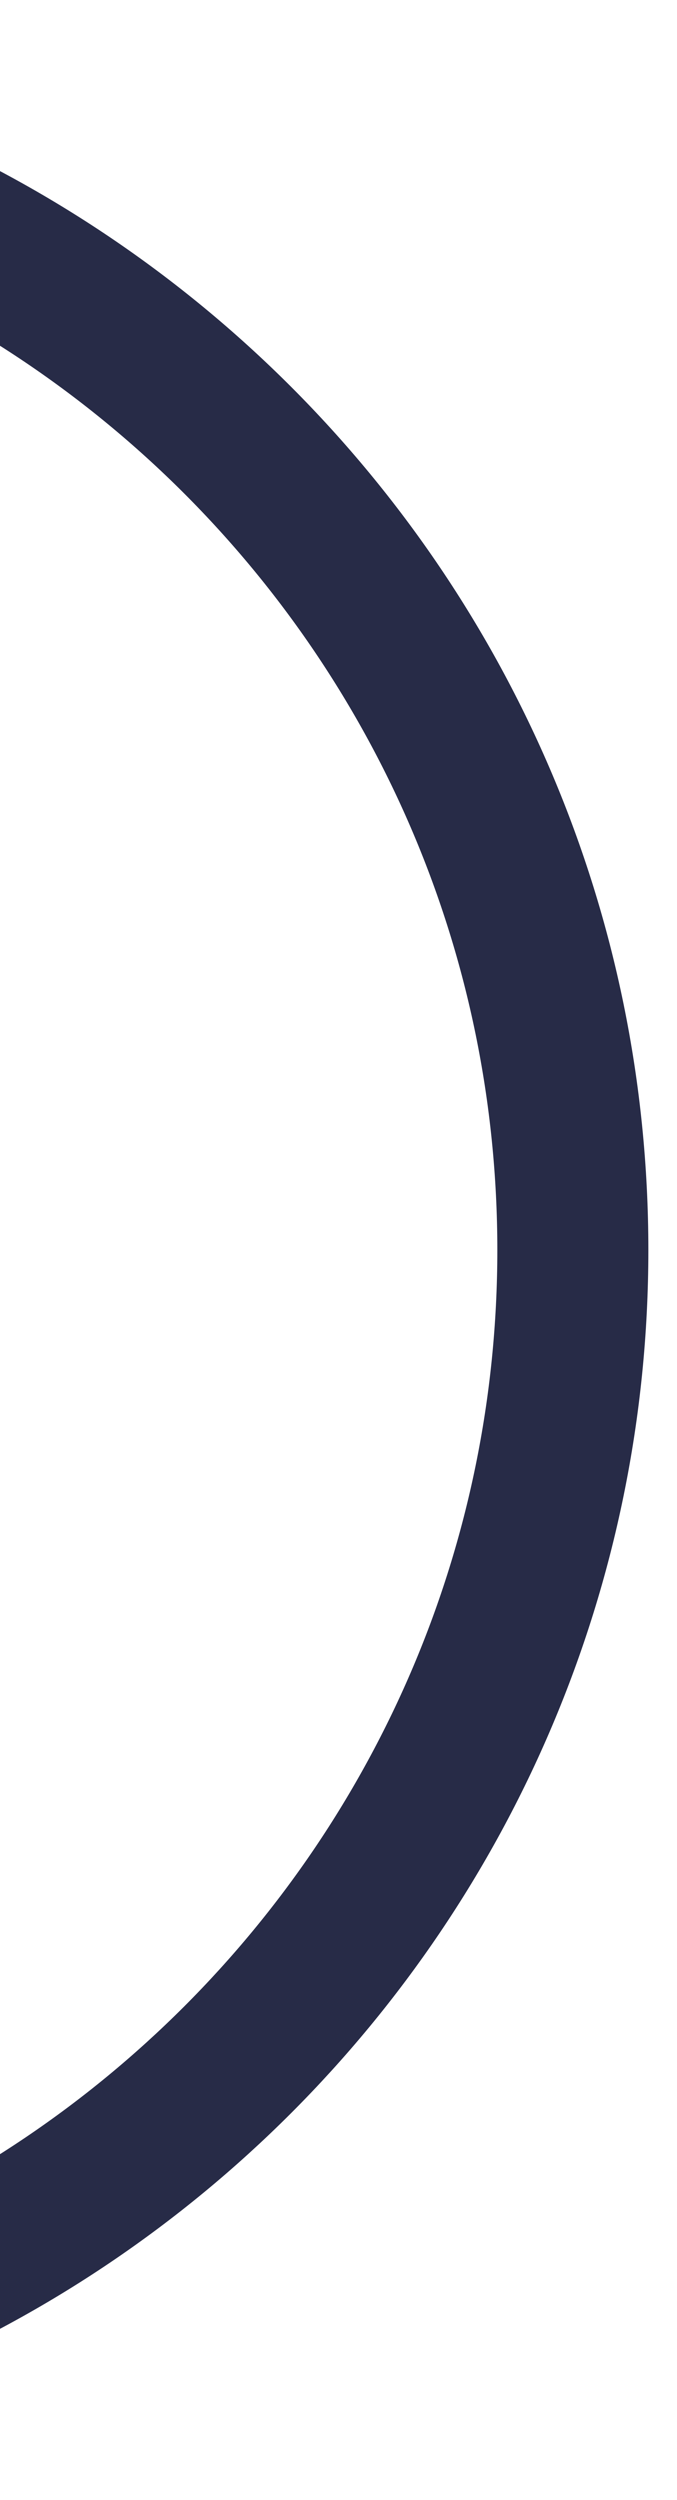 <?xml version="1.0" encoding="UTF-8"?>
<svg xmlns="http://www.w3.org/2000/svg" width="13" height="48" viewBox="0 0 13 48" fill="none">
  <path d="M-11 46C1.15 46 11 36.15 11 24C11 11.85 1.15 2 -11 2C-23.15 2 -33 11.85 -33 24C-33 36.15 -23.15 46 -11 46Z" stroke="#272B47" stroke-width="2.9" stroke-linecap="round" stroke-linejoin="round"></path>
</svg>
